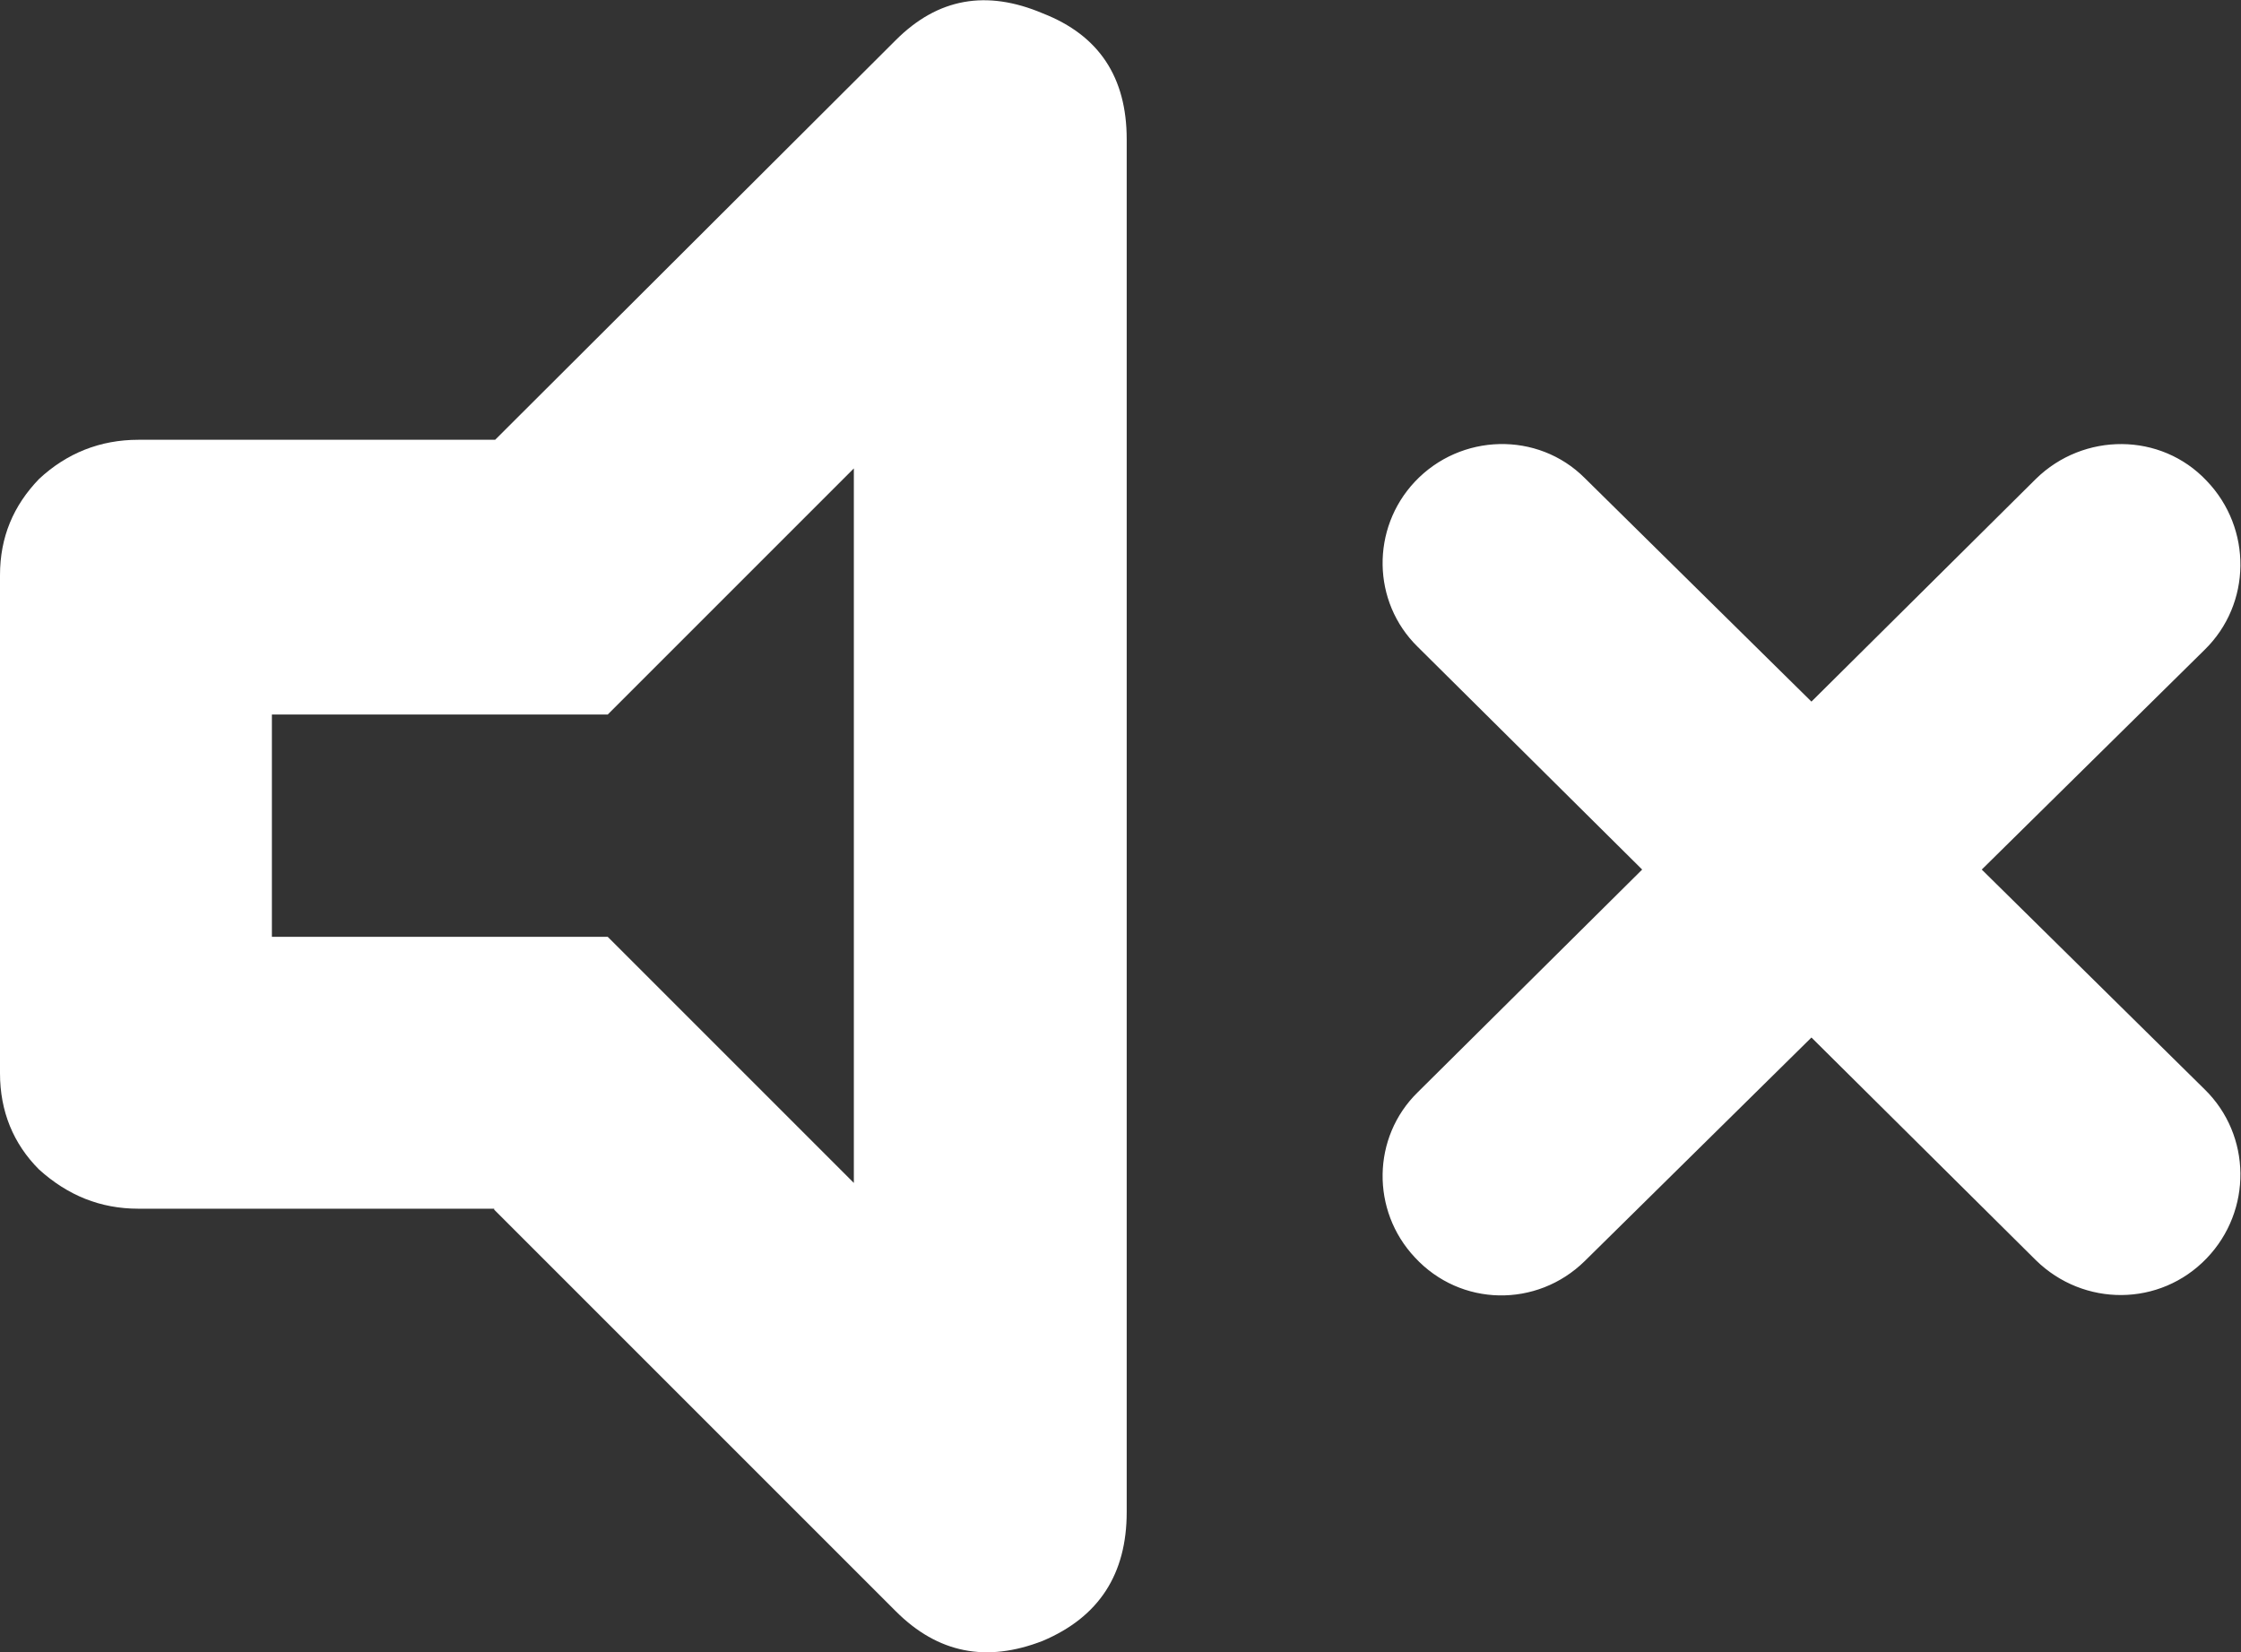 <?xml version="1.0" encoding="UTF-8"?>
<svg id="_レイヤー_2" data-name="レイヤー 2" xmlns="http://www.w3.org/2000/svg" viewBox="0 0 23.49 17.32">
  <rect x="0" y="0" width="23.49" height="17.32" fill="#333333" stroke="none"/>
  <defs>
    <style>
      .cls-1 {
        fill: #fff;
      }
    </style>
  </defs>
  <g id="_レイヤー_1-2" data-name="レイヤー 1">
    <g>
      <path class="cls-1" d="M5.18,12.67H1.45c-.4,0-.74-.14-1.04-.41-.27-.27-.41-.61-.41-1.01v-5.22c0-.4.14-.73.41-1.01.29-.27.64-.41,1.04-.41h3.74L9.39.42c.44-.44.95-.53,1.54-.28.59.23.88.67.88,1.32v14.39c0,.65-.29,1.1-.88,1.35-.59.23-1.1.13-1.54-.31l-4.21-4.21ZM8.95,4.91l-2.58,2.58h-3.52v2.33h3.52l2.58,2.58v-7.48Z"/>
      <path class="cls-1" d="M14.83,13.18c-.46-.49-.45-1.26.03-1.73l6.48-6.43c.5-.49,1.31-.49,1.79.02h0c.48.5.47,1.29-.02,1.77l-6.5,6.41c-.5.49-1.3.48-1.78-.04h0ZM14.86,6.78c-.48-.47-.49-1.24-.03-1.73h0c.48-.51,1.29-.53,1.78-.04l6.5,6.41c.49.48.5,1.27.02,1.77h0c-.49.51-1.29.51-1.79.02l-6.48-6.43Z"/>
    </g>
  </g>
</svg>